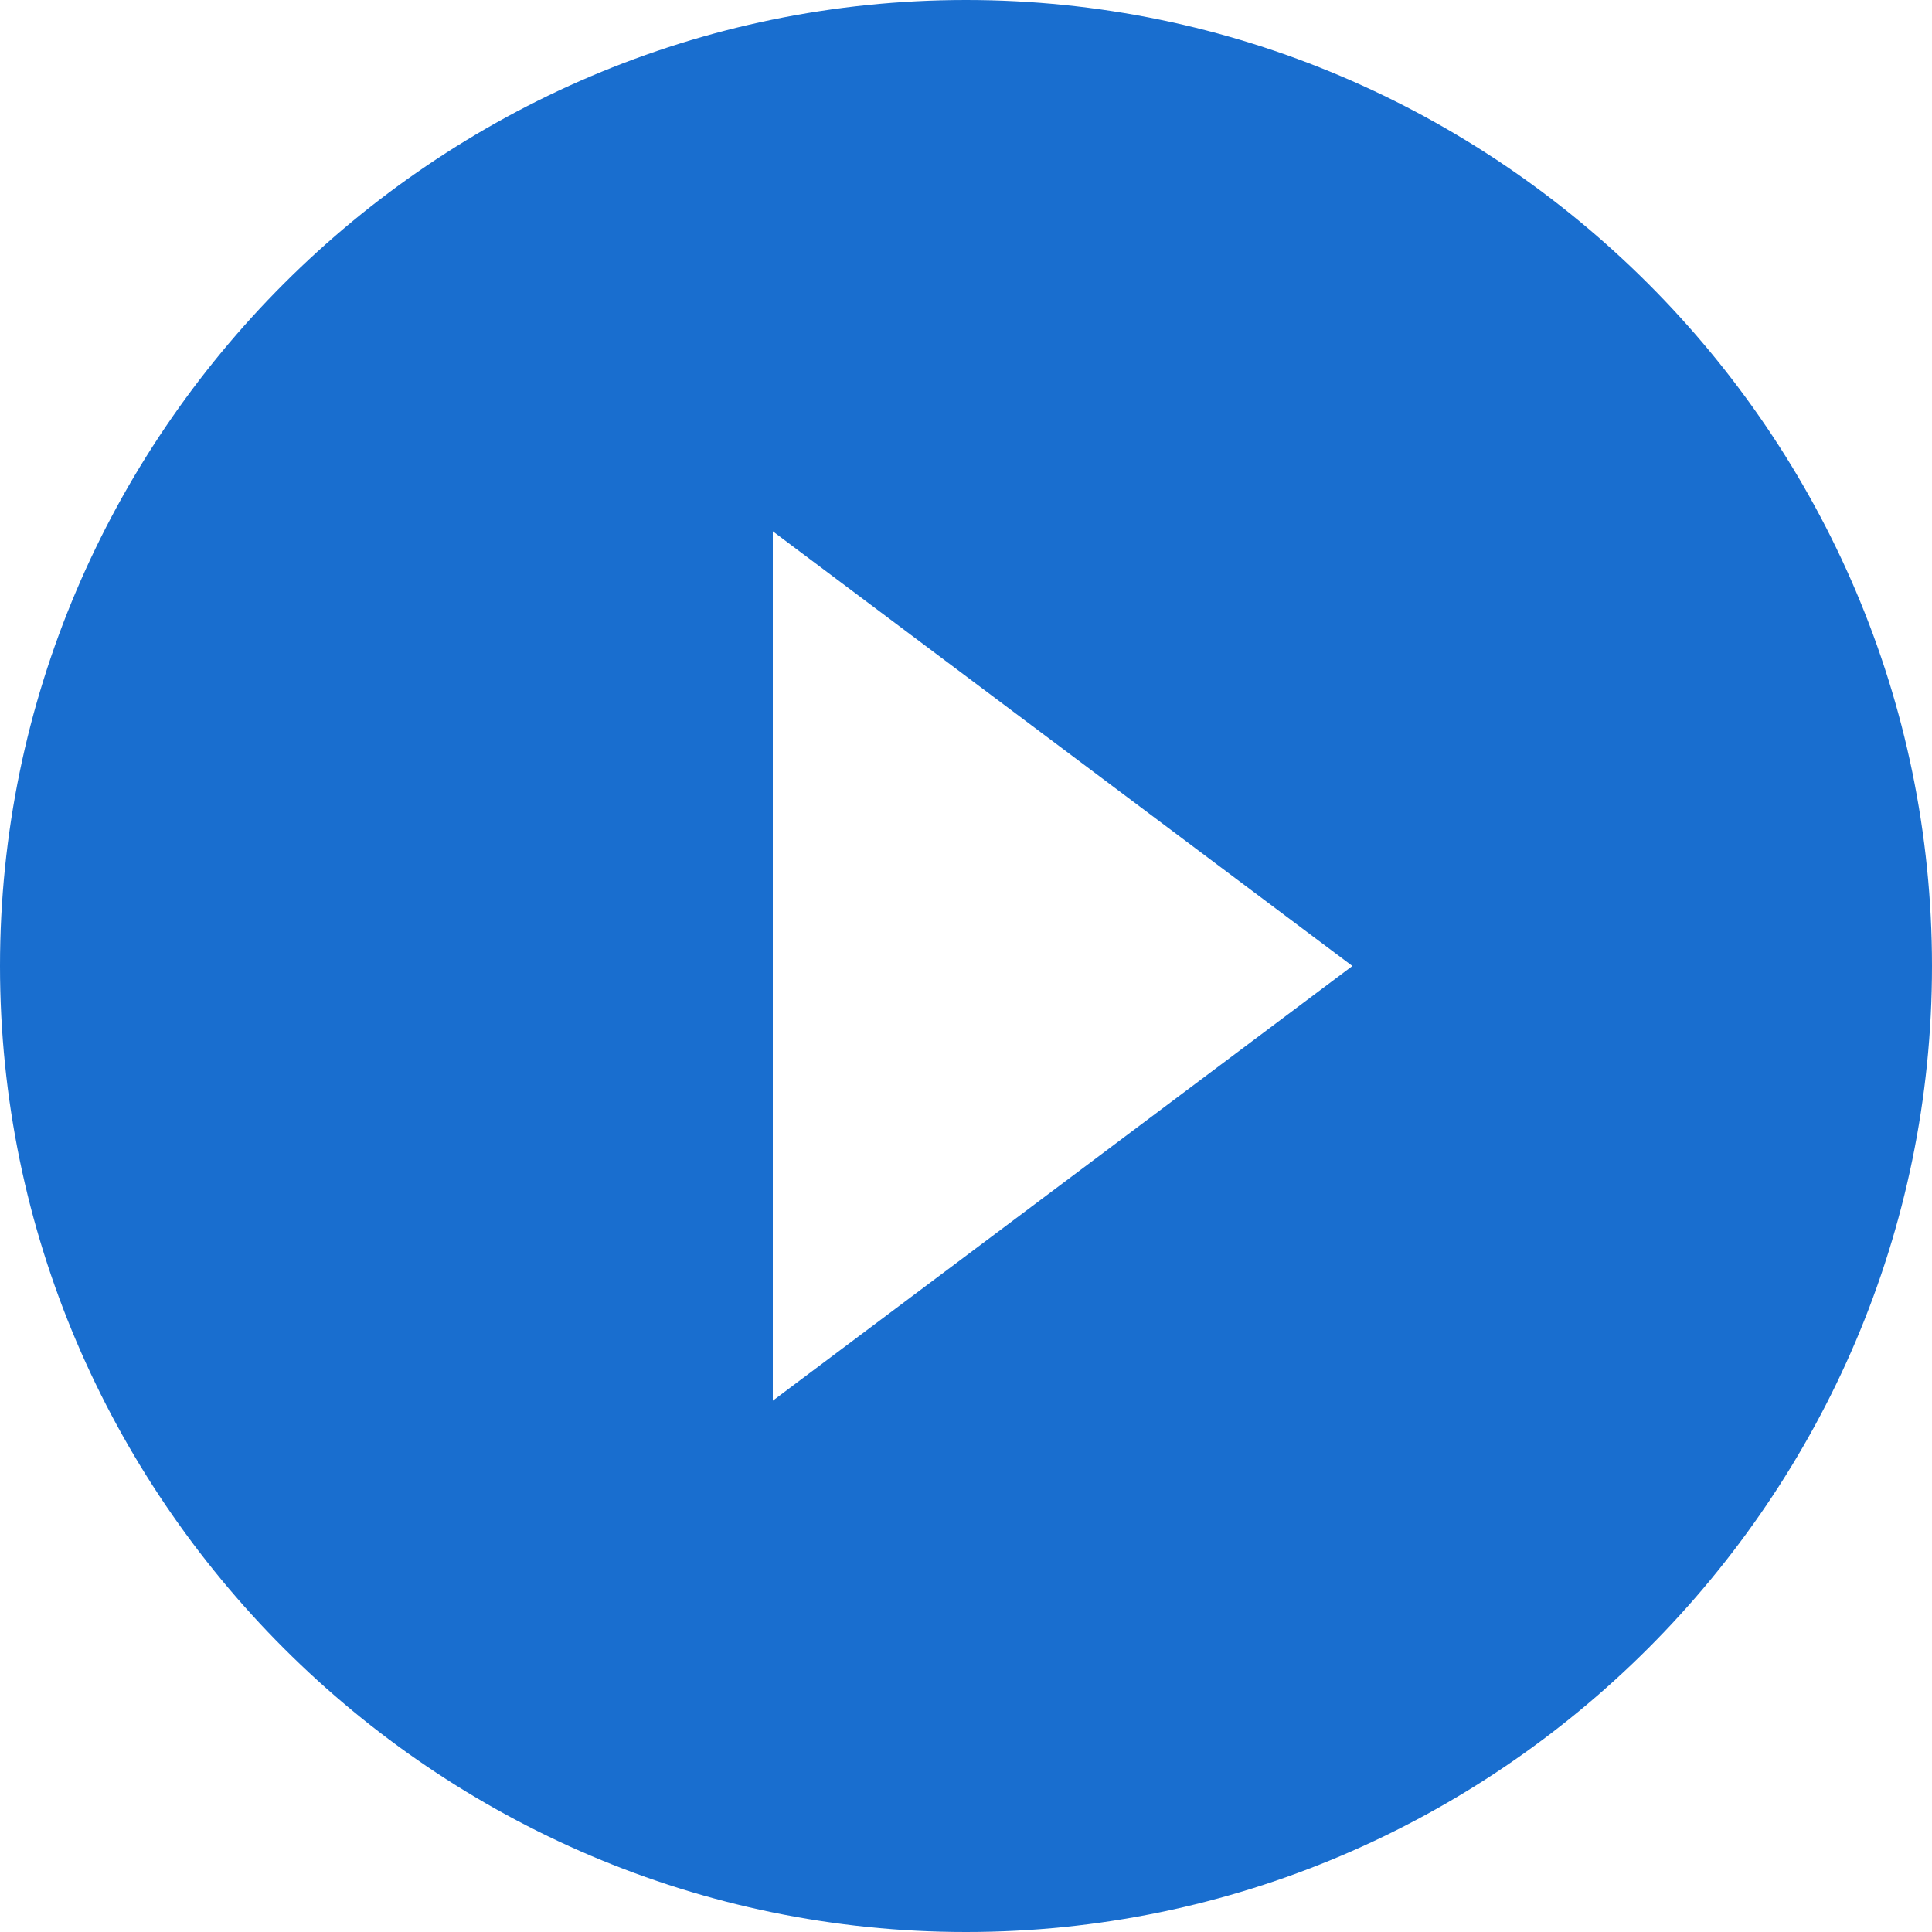 <?xml version="1.0" encoding="utf-8"?>
<!-- Generator: Adobe Illustrator 20.1.0, SVG Export Plug-In . SVG Version: 6.00 Build 0)  -->
<svg version="1.1" id="Layer_1" xmlns="http://www.w3.org/2000/svg" xmlns:xlink="http://www.w3.org/1999/xlink" x="0px" y="0px"
	 viewBox="0 0 40 40" style="enable-background:new 0 0 40 40;" xml:space="preserve">
<style type="text/css">
	.st0{fill:none;}
	.st1{fill:#196ECF;}
</style>
<path class="st0" d="M8-2h24v24H8V-2z"/>
<path class="st1" d="M20,0C9,0,0,9,0,20s9,20,20,20s20-9,20-20S31,0,20,0z M16,29V11l12,9L16,29z"/>
</svg>
